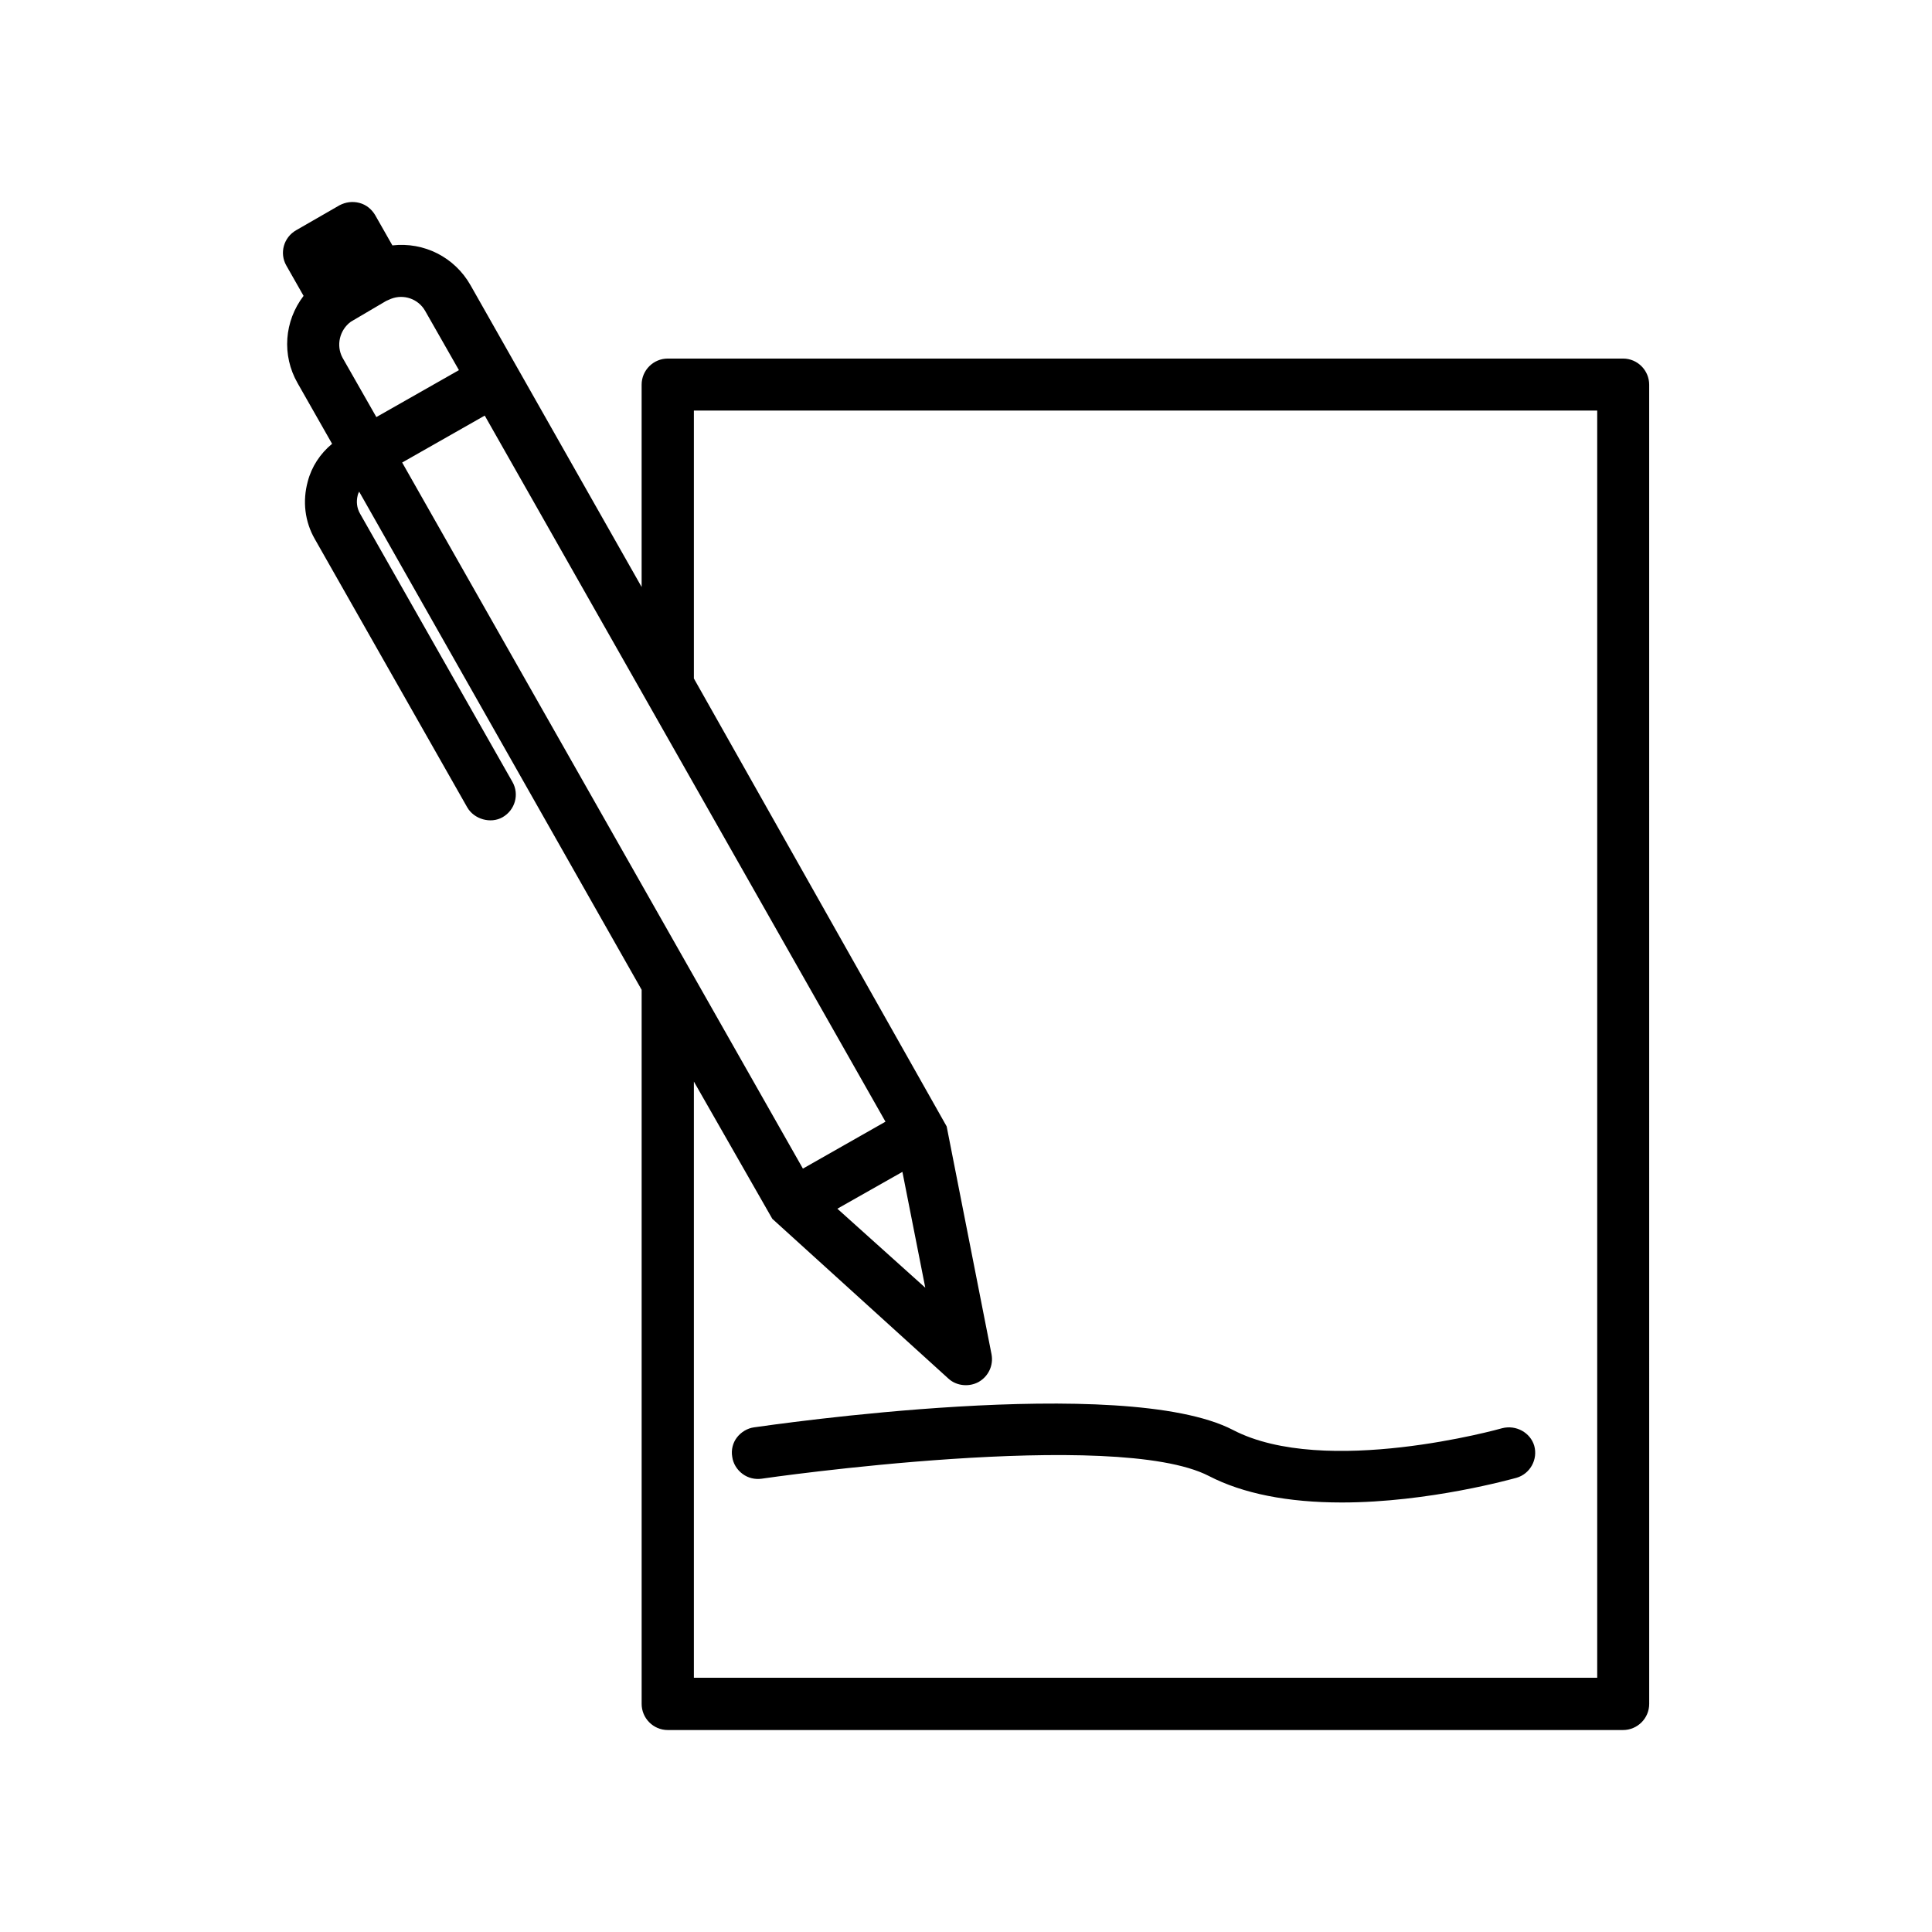 <?xml version="1.0" encoding="UTF-8"?>
<!-- Uploaded to: SVG Repo, www.svgrepo.com, Generator: SVG Repo Mixer Tools -->
<svg fill="#000000" width="800px" height="800px" version="1.1" viewBox="144 144 512 512" xmlns="http://www.w3.org/2000/svg">
 <g>
  <path d="m224.45 222.41c-5.117 6.691-5.824 15.742-1.574 23.145l9.133 16.059c-3.148 2.598-5.434 6.062-6.453 9.996-1.418 5.195-0.789 10.629 1.891 15.273l40.383 71.086c1.812 3.148 6.219 4.41 9.367 2.598 3.305-1.891 4.488-6.062 2.598-9.367l-40.383-71.086c-0.867-1.496-1.023-3.227-0.629-4.801 0.078-0.395 0.234-0.707 0.395-1.023l74.863 132.02v189.24c0 3.777 3.07 6.926 6.926 6.926h253.16c3.777 0 6.926-3.07 6.926-6.926l-0.004-349.6c0-3.777-3.07-6.926-6.926-6.926h-253.16c-3.777 0-6.926 3.07-6.926 6.926v53.609l-45.348-79.98c-4.25-7.477-12.359-11.492-20.703-10.547l-4.566-8.031c-0.945-1.574-2.363-2.754-4.172-3.227-1.812-0.473-3.621-0.234-5.273 0.629l-11.492 6.613c-3.305 1.891-4.488 6.062-2.598 9.367zm141.46 241.91 17.238-9.762 6.062 30.699zm-38.023-33.691 20.781 36.367 46.68 42.352c2.125 1.969 5.512 2.281 8.031 0.867 2.598-1.496 3.938-4.41 3.387-7.32l-11.887-60.379-66.992-118.71v-71.004h239.39v335.82h-239.39zm73.996 77.066m-45.105-54-106.2-187.12 21.883-12.438 106.2 187.12zm-119.81-224.43 9.367-5.512 1.258-0.551c3.387-1.34 7.242 0 9.055 3.148l8.973 15.742-21.883 12.438-8.973-15.742c-1.734-3.227-0.789-7.32 2.203-9.523z"/>
  <path d="m542.09 522.49c-0.473 0.156-46.996 13.145-71.32 0.473-29.047-15.035-122.88-1.258-126.9-0.707-1.812 0.234-3.465 1.258-4.566 2.676-1.102 1.418-1.574 3.305-1.258 5.117 0.234 1.812 1.258 3.465 2.754 4.566 1.496 1.102 3.305 1.496 5.039 1.258 0.945-0.156 93.754-13.539 118.55-0.707 8.973 4.644 20.859 7.008 35.188 7.008 23.145 0 45.344-6.297 46.289-6.535 3.621-1.023 5.746-4.879 4.723-8.5-1.023-3.469-4.801-5.594-8.5-4.648z"/>
 </g>
</svg>